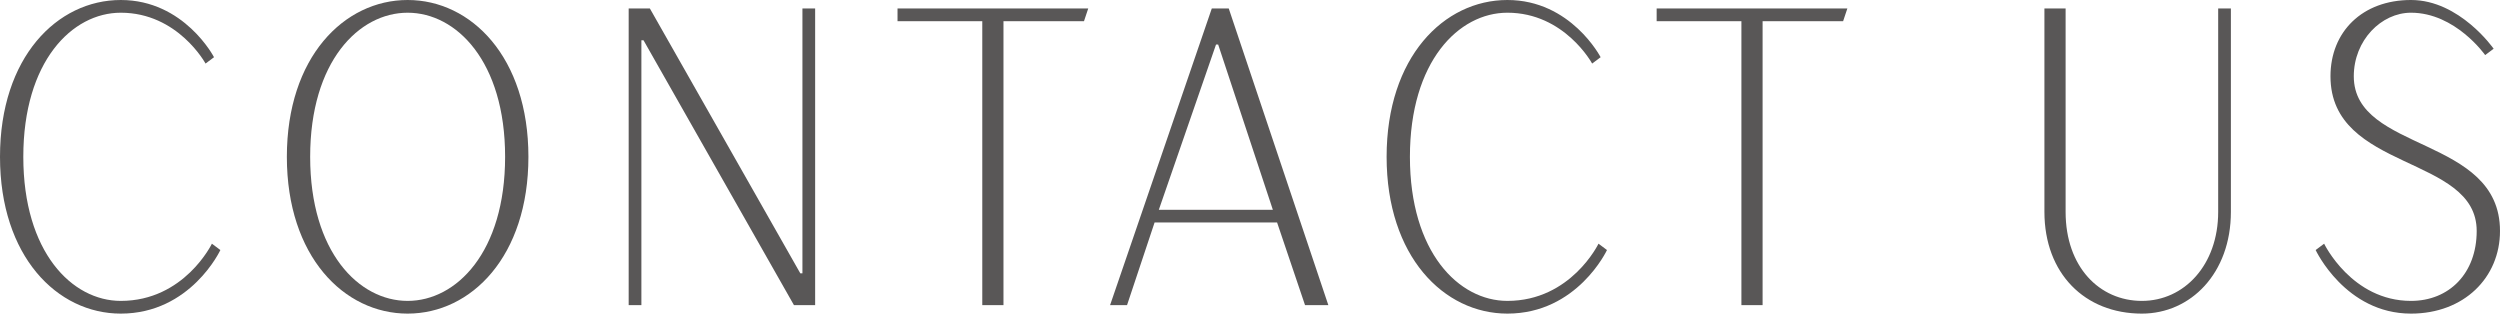 <?xml version="1.0" encoding="UTF-8"?>
<svg id="_レイヤー_2" data-name="レイヤー 2" xmlns="http://www.w3.org/2000/svg" width="188.77" height="23.68" viewBox="0 0 188.77 23.68">
  <g id="_デザイン" data-name="デザイン">
    <g>
      <path d="m0,11.84C0,4.32,4.32,0,9.12,0s7.04,4.32,7.04,4.32l-.64.48S13.44.96,9.12.96C5.44.96,1.76,4.64,1.76,11.84s3.68,10.88,7.36,10.88c4.8,0,6.88-4.32,6.88-4.32l.64.48s-2.24,4.8-7.52,4.8C4.32,23.68,0,19.36,0,11.84Z" fill="#595757" stroke-width="0"/>
      <path d="m21.66,11.84c0-7.52,4.32-11.84,9.12-11.84s9.12,4.32,9.12,11.84-4.32,11.84-9.12,11.84-9.12-4.32-9.12-11.84Zm16.48,0c0-7.2-3.68-10.88-7.36-10.88s-7.36,3.68-7.36,10.88,3.68,10.88,7.36,10.88,7.36-3.68,7.36-10.88Z" fill="#595757" stroke-width="0"/>
      <path d="m47.47.64h1.6l11.36,20h.16V.64h.96v22.4h-1.6L48.59,3.04h-.16v20h-.96V.64Z" fill="#595757" stroke-width="0"/>
      <path d="m74.17,1.6h-6.4v-.96h14.4l-.32.96h-6.08v21.44h-1.6V1.6Z" fill="#595757" stroke-width="0"/>
      <path d="m91.5.64h1.28l7.52,22.4h-1.76l-2.11-6.24h-9.25l-2.08,6.24h-1.28L91.5.64Zm4.61,15.2l-4.13-12.48h-.16l-4.32,12.48h8.61Z" fill="#595757" stroke-width="0"/>
      <path d="m104.7,11.84c0-7.52,4.32-11.84,9.12-11.84s7.04,4.32,7.04,4.32l-.64.48s-2.08-3.84-6.4-3.84c-3.68,0-7.36,3.68-7.36,10.88s3.68,10.88,7.36,10.88c4.8,0,6.88-4.32,6.88-4.32l.64.48s-2.24,4.8-7.52,4.8c-4.8,0-9.12-4.32-9.12-11.84Z" fill="#595757" stroke-width="0"/>
      <path d="m131.49,1.6h-6.4v-.96h14.4l-.32.96h-6.08v21.44h-1.6V1.6Z" fill="#595757" stroke-width="0"/>
      <path d="m154.37,16V.64h1.6v15.36c0,4.16,2.56,6.72,5.76,6.72s5.76-2.72,5.76-6.72V.64h.96v15.36c0,4.64-3.04,7.68-6.72,7.68-4.32,0-7.36-3.04-7.36-7.68Z" fill="#595757" stroke-width="0"/>
      <path d="m174.85,18.88l.64-.48s2.08,4.32,6.56,4.32c2.88,0,4.96-2.08,4.96-5.28,0-5.76-11.04-4.48-11.04-11.68,0-3.36,2.4-5.76,6.08-5.76s6.24,3.68,6.24,3.68l-.64.48s-2.24-3.2-5.6-3.2c-2.24,0-4.32,2.08-4.32,4.8,0,5.76,11.04,4.48,11.04,11.68,0,3.52-2.72,6.24-6.72,6.24-4.96,0-7.2-4.8-7.2-4.8Z" fill="#595757" stroke-width="0"/>
    </g>
  </g>
</svg>